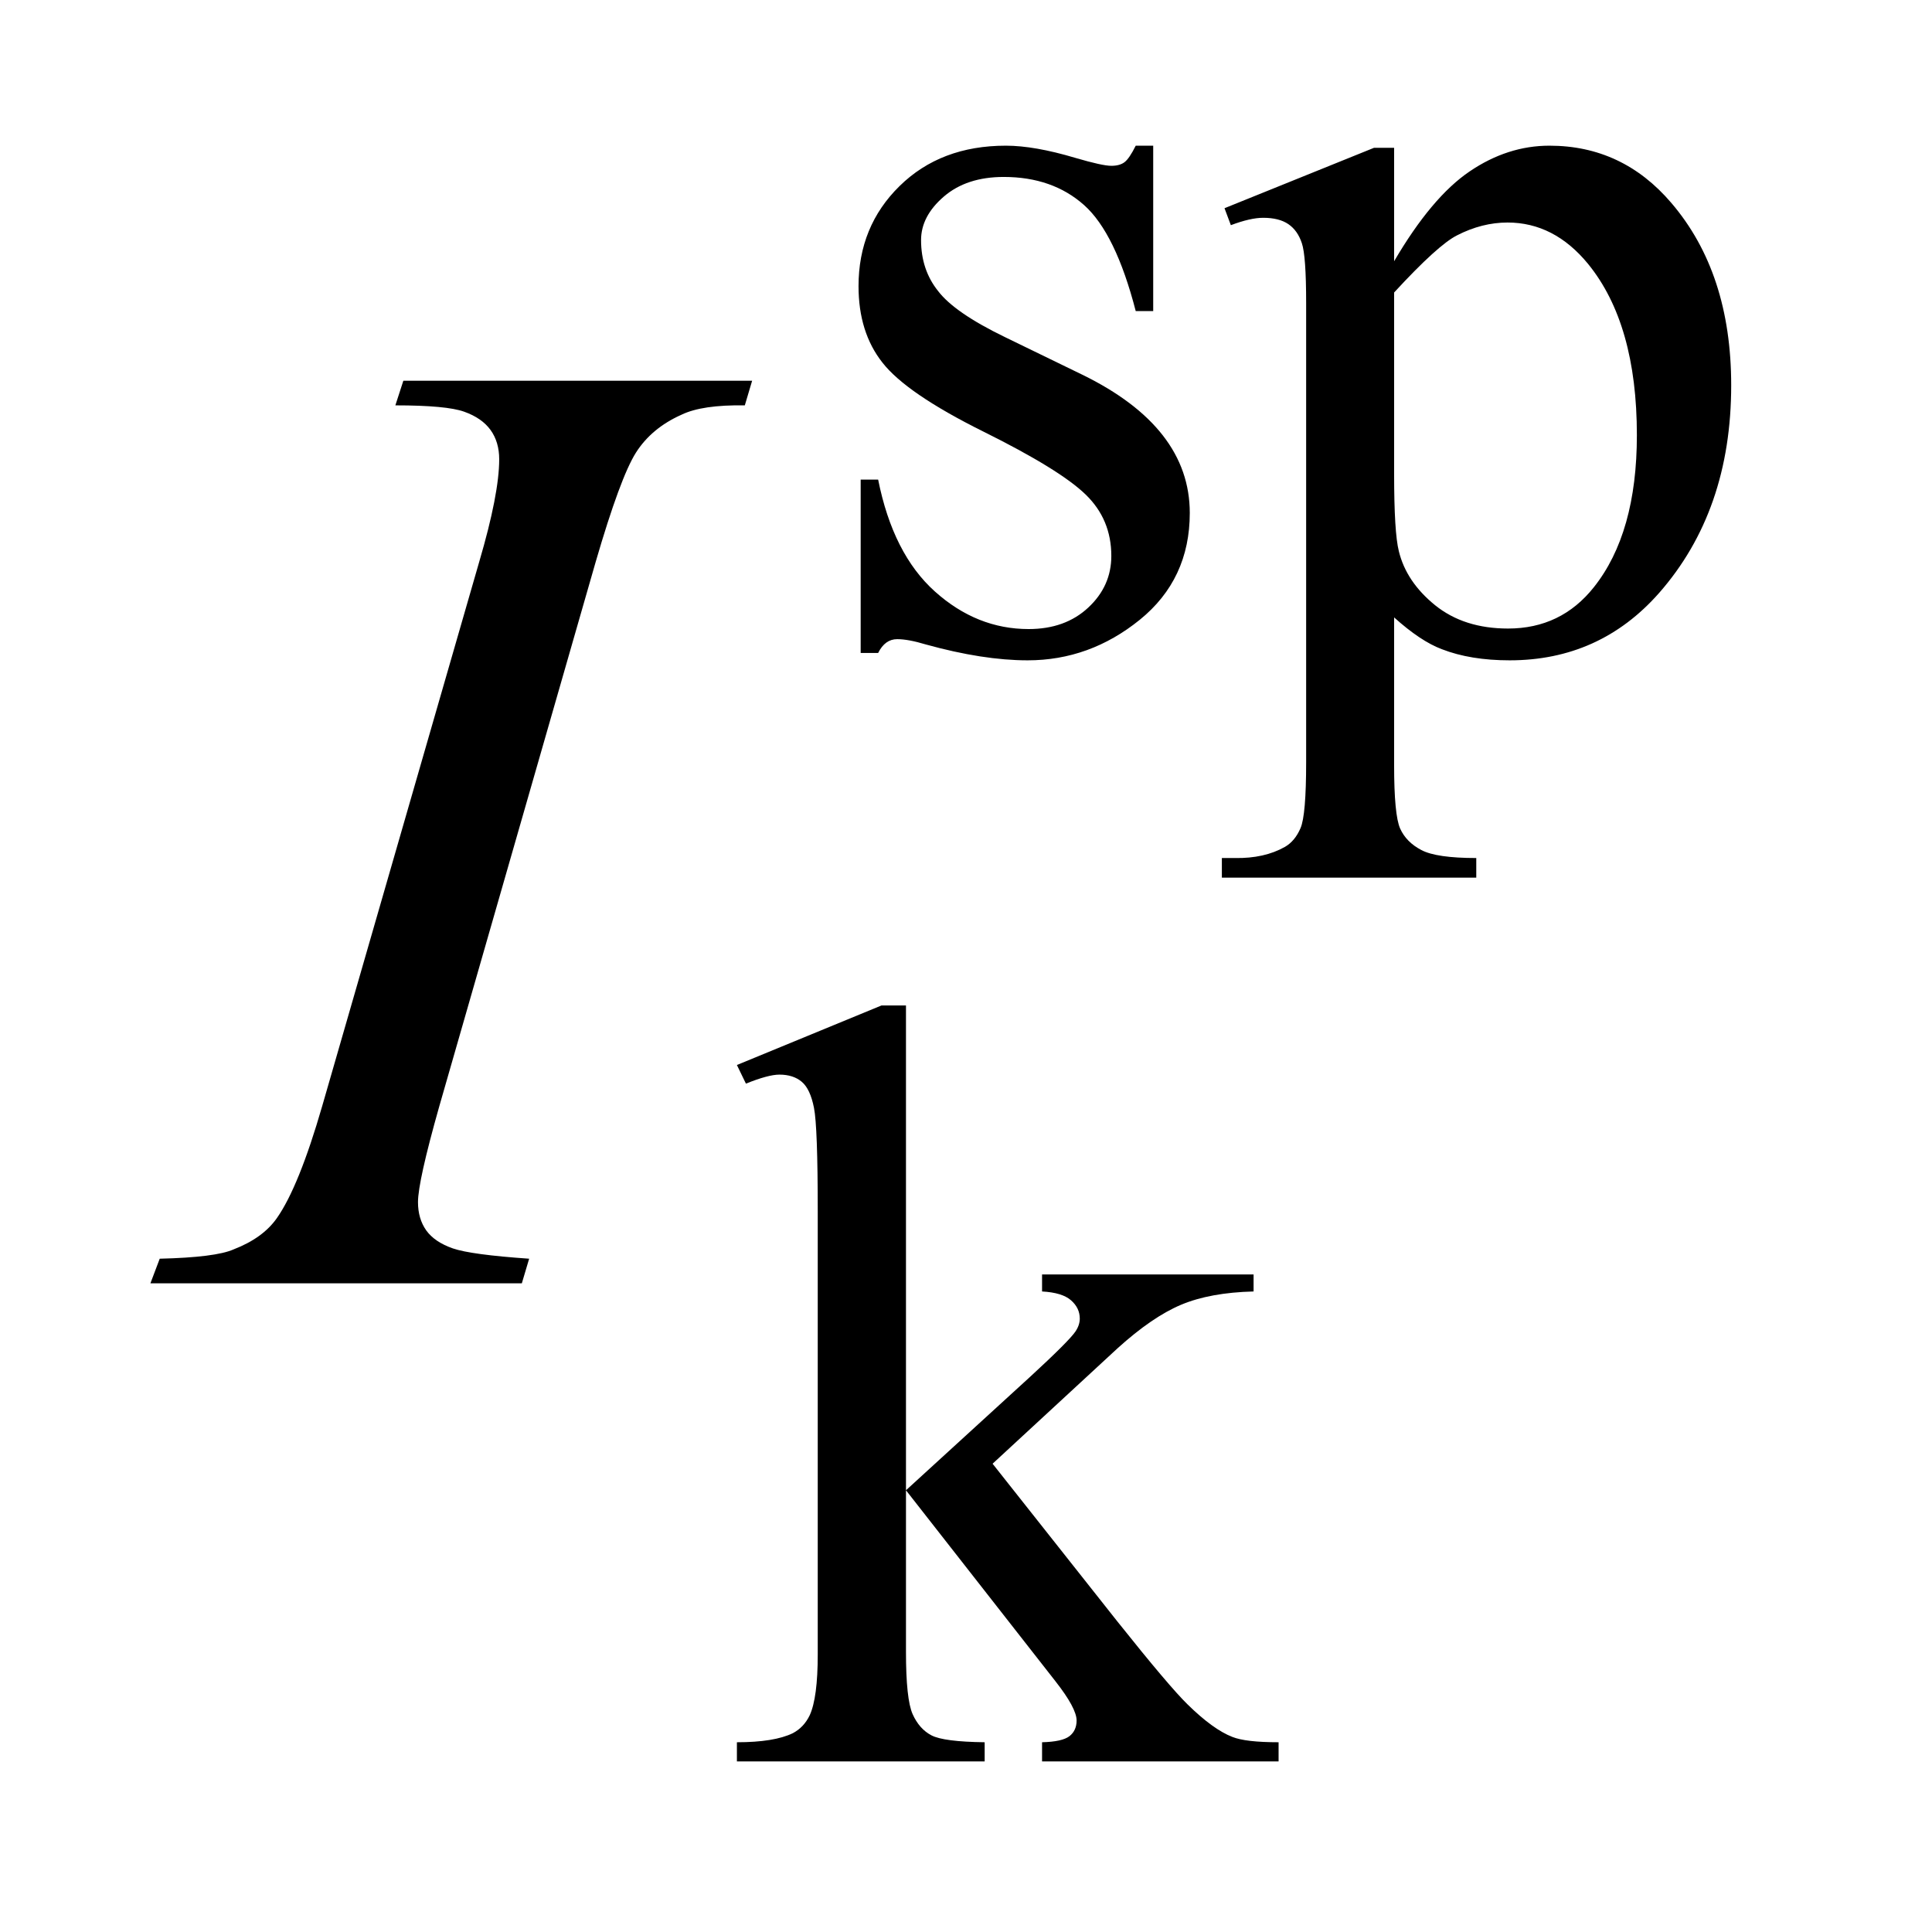 <?xml version="1.0" encoding="UTF-8"?>
<!DOCTYPE svg PUBLIC '-//W3C//DTD SVG 1.0//EN'
          'http://www.w3.org/TR/2001/REC-SVG-20010904/DTD/svg10.dtd'>
<svg stroke-dasharray="none" shape-rendering="auto" xmlns="http://www.w3.org/2000/svg" font-family="'Dialog'" text-rendering="auto" width="20" fill-opacity="1" color-interpolation="auto" color-rendering="auto" preserveAspectRatio="xMidYMid meet" font-size="12px" viewBox="0 0 20 20" fill="black" xmlns:xlink="http://www.w3.org/1999/xlink" stroke="black" image-rendering="auto" stroke-miterlimit="10" stroke-linecap="square" stroke-linejoin="miter" font-style="normal" stroke-width="1" height="20" stroke-dashoffset="0" font-weight="normal" stroke-opacity="1"
><!--Generated by the Batik Graphics2D SVG Generator--><defs id="genericDefs"
  /><g
  ><defs id="defs1"
    ><clipPath clipPathUnits="userSpaceOnUse" id="clipPath1"
      ><path d="M0.847 3.51 L13.337 3.51 L13.337 16.18 L0.847 16.18 L0.847 3.51 Z"
      /></clipPath
      ><clipPath clipPathUnits="userSpaceOnUse" id="clipPath2"
      ><path d="M27.051 112.145 L27.051 516.949 L426.089 516.949 L426.089 112.145 Z"
      /></clipPath
    ></defs
    ><g transform="scale(1.576,1.576) translate(-0.847,-3.51) matrix(0.031,0,0,0.031,0,0)"
    ><path d="M271.672 144.094 L271.672 179.141 L267.969 179.141 Q263.703 162.625 257.016 156.672 Q250.328 150.719 240 150.719 Q232.141 150.719 227.312 154.875 Q222.484 159.031 222.484 164.094 Q222.484 170.375 226.078 174.875 Q229.562 179.469 240.234 184.641 L256.625 192.609 Q279.422 203.734 279.422 221.922 Q279.422 235.969 268.812 244.562 Q258.203 253.141 245.062 253.141 Q235.625 253.141 223.5 249.781 Q219.781 248.656 217.422 248.656 Q214.844 248.656 213.391 251.578 L209.688 251.578 L209.688 214.844 L213.391 214.844 Q216.531 230.578 225.406 238.547 Q234.281 246.516 245.281 246.516 Q253.031 246.516 257.906 241.969 Q262.797 237.422 262.797 231.016 Q262.797 223.266 257.344 218 Q251.906 212.719 235.625 204.641 Q219.344 196.547 214.281 190.031 Q209.234 183.625 209.234 173.859 Q209.234 161.172 217.938 152.641 Q226.641 144.094 240.453 144.094 Q246.516 144.094 255.156 146.672 Q260.891 148.359 262.797 148.359 Q264.594 148.359 265.609 147.578 Q266.625 146.797 267.969 144.094 L271.672 144.094 ZM286.781 157.344 L318.453 144.547 L322.719 144.547 L322.719 168.578 Q330.688 154.984 338.719 149.547 Q346.75 144.094 355.625 144.094 Q371.109 144.094 381.453 156.219 Q394.141 171.047 394.141 194.859 Q394.141 221.469 378.859 238.875 Q366.281 253.141 347.203 253.141 Q338.891 253.141 332.828 250.781 Q328.328 249.094 322.719 244.047 L322.719 275.375 Q322.719 285.938 324 288.797 Q325.297 291.672 328.5 293.344 Q331.703 295.031 340.125 295.031 L340.125 299.188 L286.219 299.188 L286.219 295.031 L289.016 295.031 Q295.203 295.141 299.578 292.672 Q301.719 291.438 302.891 288.688 Q304.078 285.938 304.078 274.703 L304.078 177.453 Q304.078 167.453 303.172 164.766 Q302.281 162.062 300.312 160.719 Q298.344 159.375 294.969 159.375 Q292.281 159.375 288.125 160.938 L286.781 157.344 ZM322.719 175.203 L322.719 213.609 Q322.719 226.078 323.719 230.016 Q325.297 236.516 331.406 241.469 Q337.531 246.406 346.859 246.406 Q358.094 246.406 365.047 237.641 Q374.156 226.188 374.156 205.422 Q374.156 181.828 363.812 169.141 Q356.625 160.375 346.75 160.375 Q341.359 160.375 336.078 163.078 Q332.031 165.094 322.719 175.203 Z" stroke="none" clip-path="url(#clipPath2)"
    /></g
    ><g transform="matrix(0.049,0,0,0.049,-1.334,-5.531)"
    ><path d="M218.625 325.297 L218.625 427.719 L244.797 403.797 Q253.094 396.172 254.453 394.141 Q255.344 392.797 255.344 391.453 Q255.344 389.203 253.484 387.578 Q251.641 385.953 247.375 385.719 L247.375 382.125 L292.062 382.125 L292.062 385.719 Q282.859 385.953 276.734 388.531 Q270.625 391.109 263.312 397.734 L236.922 422.109 L263.312 455.469 Q274.328 469.281 278.141 472.984 Q283.531 478.266 287.578 479.828 Q290.391 480.953 297.344 480.953 L297.344 485 L247.375 485 L247.375 480.953 Q251.641 480.844 253.156 479.672 Q254.672 478.484 254.672 476.359 Q254.672 473.766 250.188 468.047 L218.625 427.719 L218.625 461.859 Q218.625 471.859 220.031 475.016 Q221.438 478.156 224.016 479.5 Q226.594 480.844 235.25 480.953 L235.25 485 L182.906 485 L182.906 480.953 Q190.766 480.953 194.703 479.047 Q197.062 477.812 198.297 475.234 Q199.984 471.516 199.984 462.422 L199.984 368.766 Q199.984 350.906 199.188 346.922 Q198.406 342.938 196.609 341.422 Q194.812 339.906 191.891 339.906 Q189.531 339.906 184.812 341.812 L182.906 337.875 L213.453 325.297 L218.625 325.297 Z" stroke="none" clip-path="url(#clipPath2)"
    /></g
    ><g transform="matrix(0.049,0,0,0.049,-1.334,-5.531)"
    ><path d="M139.016 378.797 L137.469 384 L59 384 L60.969 378.797 Q72.781 378.516 76.578 376.828 Q82.766 374.438 85.719 370.219 Q90.359 363.609 95.281 346.594 L128.469 231.562 Q132.688 217.219 132.688 209.906 Q132.688 206.25 130.859 203.719 Q129.031 201.188 125.297 199.859 Q121.578 198.516 110.75 198.516 L112.438 193.312 L186.125 193.312 L184.578 198.516 Q175.578 198.375 171.219 200.484 Q164.891 203.297 161.578 208.5 Q158.281 213.703 153.078 231.562 L120.031 346.594 Q115.531 362.484 115.531 366.844 Q115.531 370.359 117.281 372.828 Q119.047 375.281 122.906 376.625 Q126.781 377.953 139.016 378.797 Z" stroke="none" clip-path="url(#clipPath2)"
    /></g
  ></g
></svg
>
